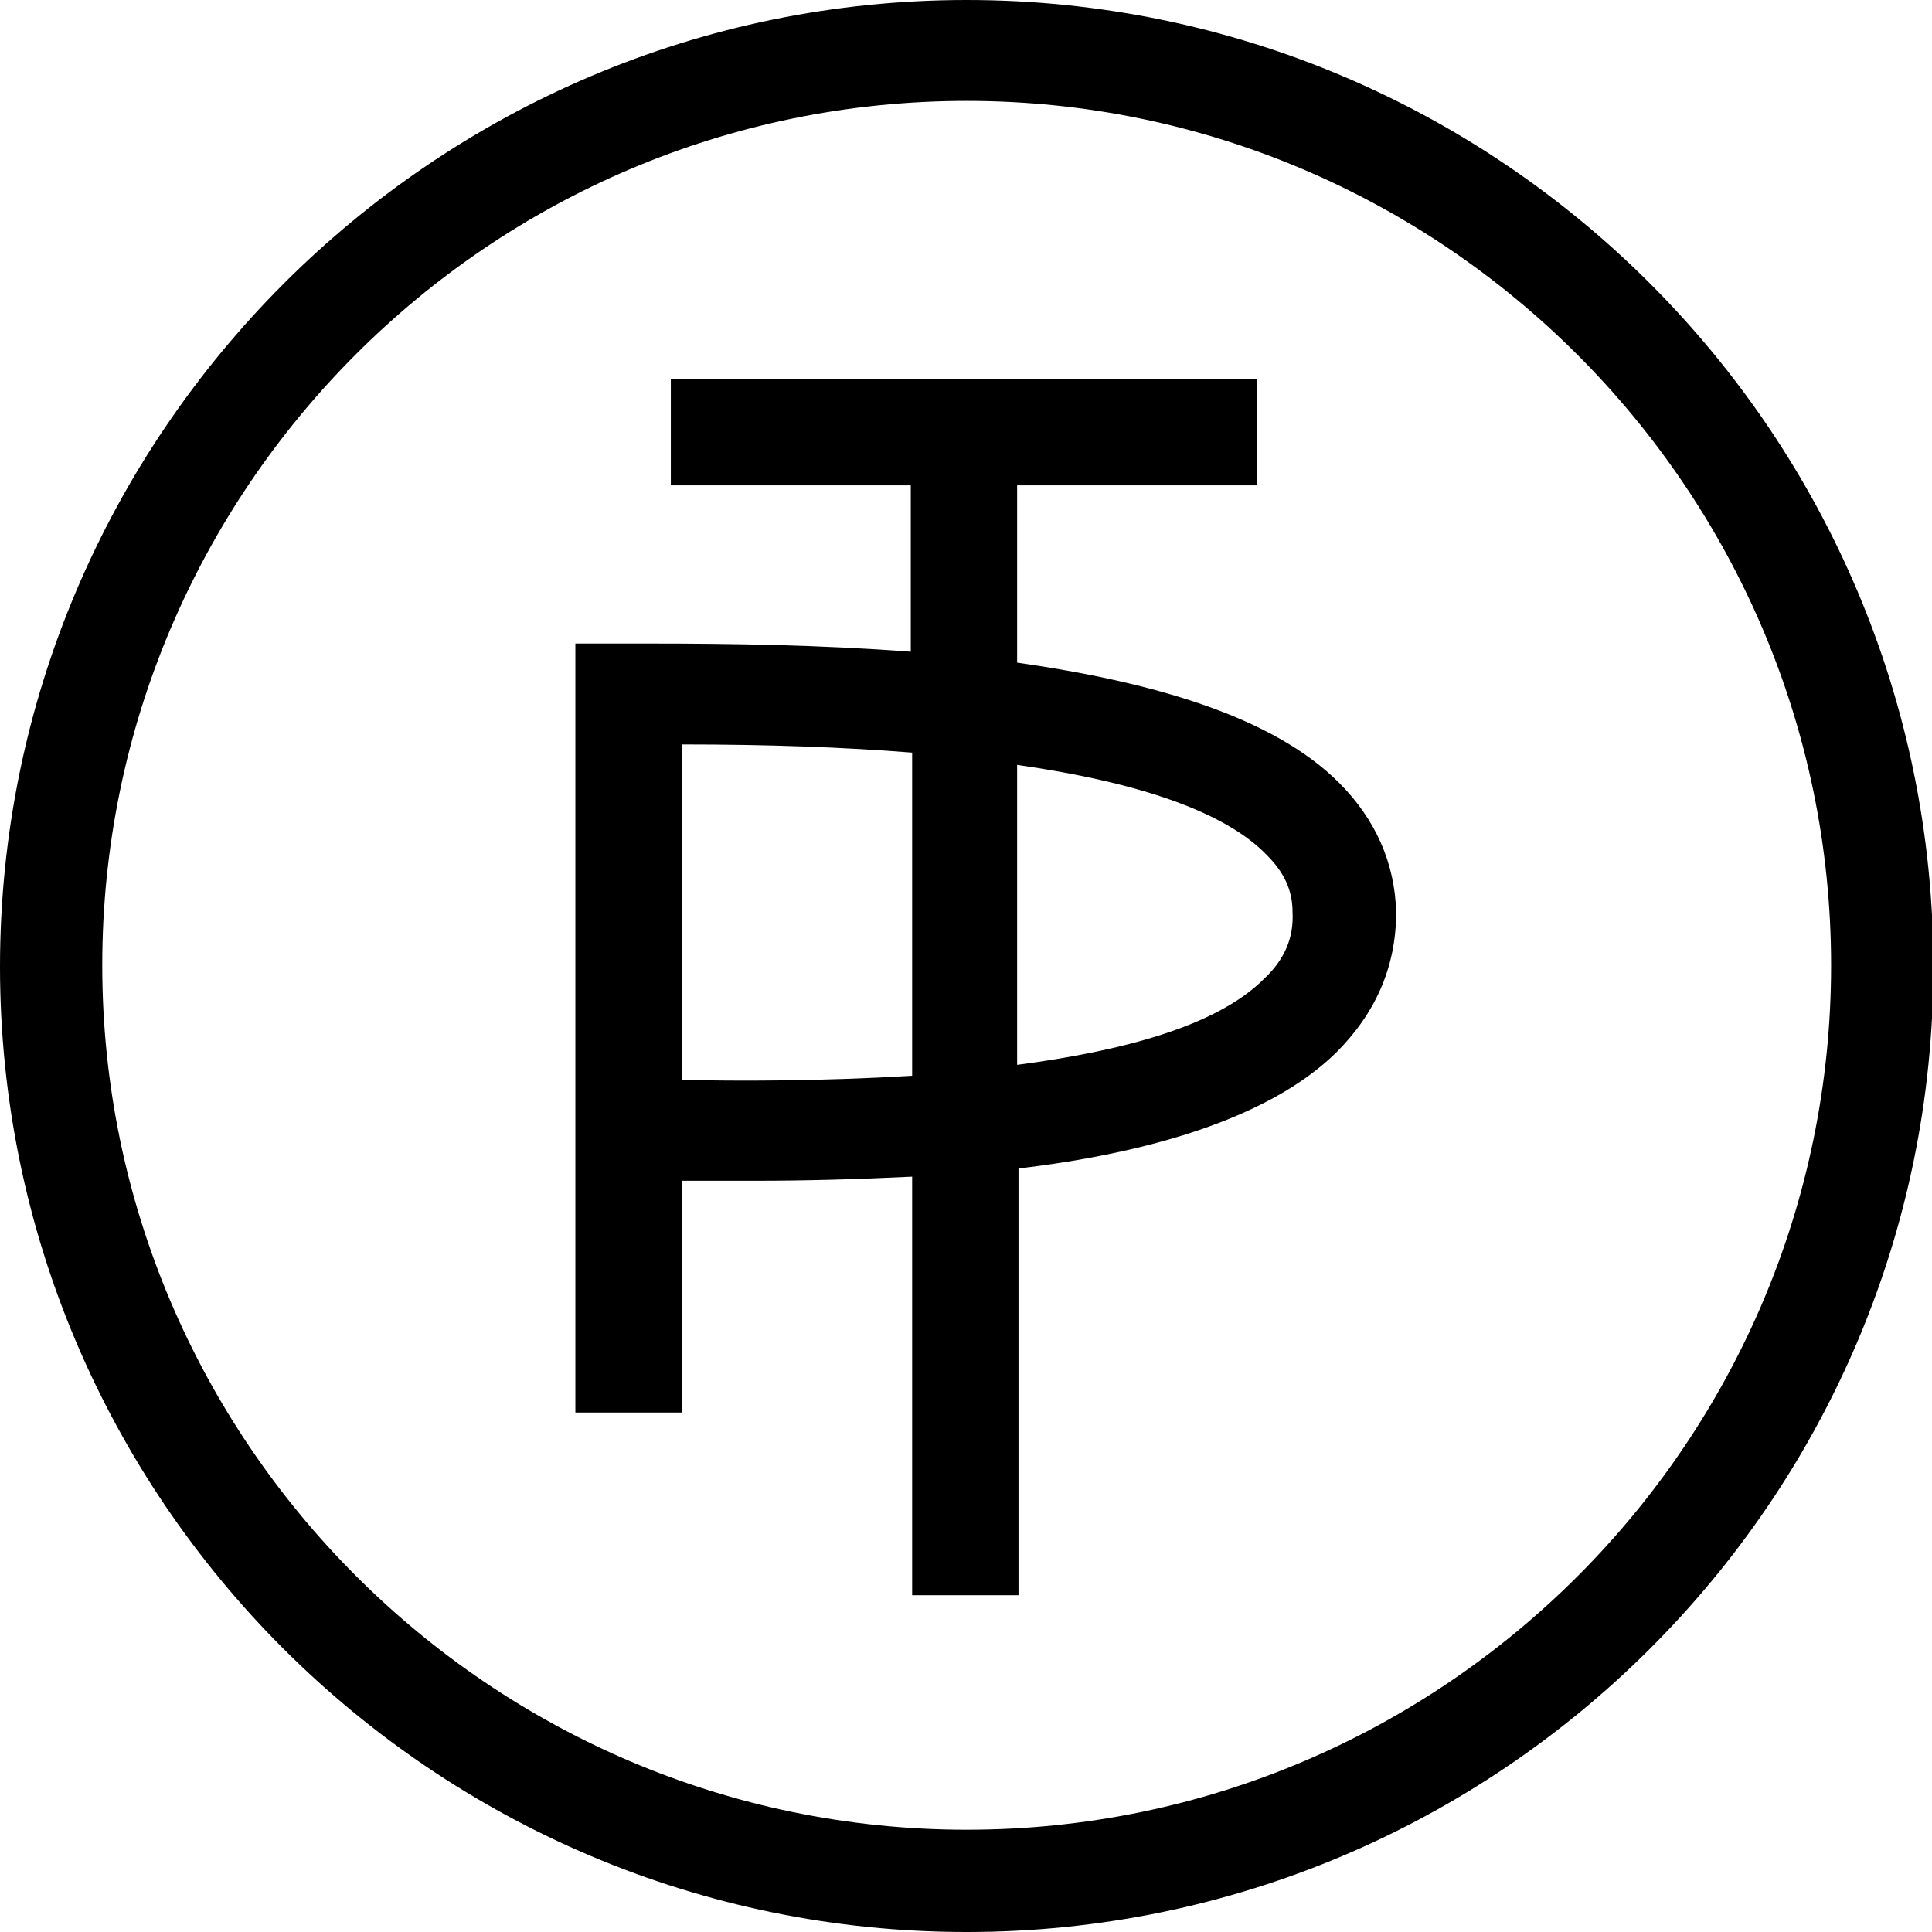 <?xml version="1.0" encoding="utf-8"?>
<!-- Generator: Adobe Illustrator 25.0.0, SVG Export Plug-In . SVG Version: 6.00 Build 0)  -->
<svg version="1.1" id="Layer_1" xmlns="http://www.w3.org/2000/svg" xmlns:xlink="http://www.w3.org/1999/xlink" x="0px" y="0px"
	 viewBox="0 0 141.7 141.7" style="enable-background:new 0 0 141.7 141.7;" xml:space="preserve">
<g>
	<path d="M98.2,57.4c-4.9-4.9-13.8-7.4-23.6-8.8v-13h17.6v-7.8h-43v7.8h17.6v12.2c-6.6-0.5-13.2-0.6-19.1-0.6c-0.6,0-5.1,0-5.5,0
		v56.4H50v-17c1.6,0,3.5,0,5.5,0c3.5,0,7.3-0.1,11.4-0.3V117h7.8V85.7c9.3-1.1,18.3-3.6,23.3-8.5c2.9-2.9,4.4-6.3,4.4-10.3
		C102.3,63.3,100.9,60.1,98.2,57.4z M66.9,78.9C60.3,79.3,54,79.3,50,79.2V54.6c6.3,0,11.9,0.2,16.9,0.6V78.9z M92.7,71.8
		c-3.5,3.5-10.5,5.3-18.1,6.3V56.1c9.1,1.3,15.3,3.5,18.3,6.6c1.3,1.3,1.9,2.6,1.9,4.2C94.9,68.8,94.2,70.4,92.7,71.8z"/>
	<path d="M70.9,141.7C31.8,141.7,0,109.9,0,70.9S31.8,0,70.9,0c39.1,0,70.9,31.8,70.9,70.9S109.9,141.7,70.9,141.7z M70.9,7.4
		c-35,0-63.4,28.5-63.4,63.4s28.5,63.4,63.4,63.4c35,0,63.4-28.5,63.4-63.4S105.8,7.4,70.9,7.4z"/>
</g>
</svg>
